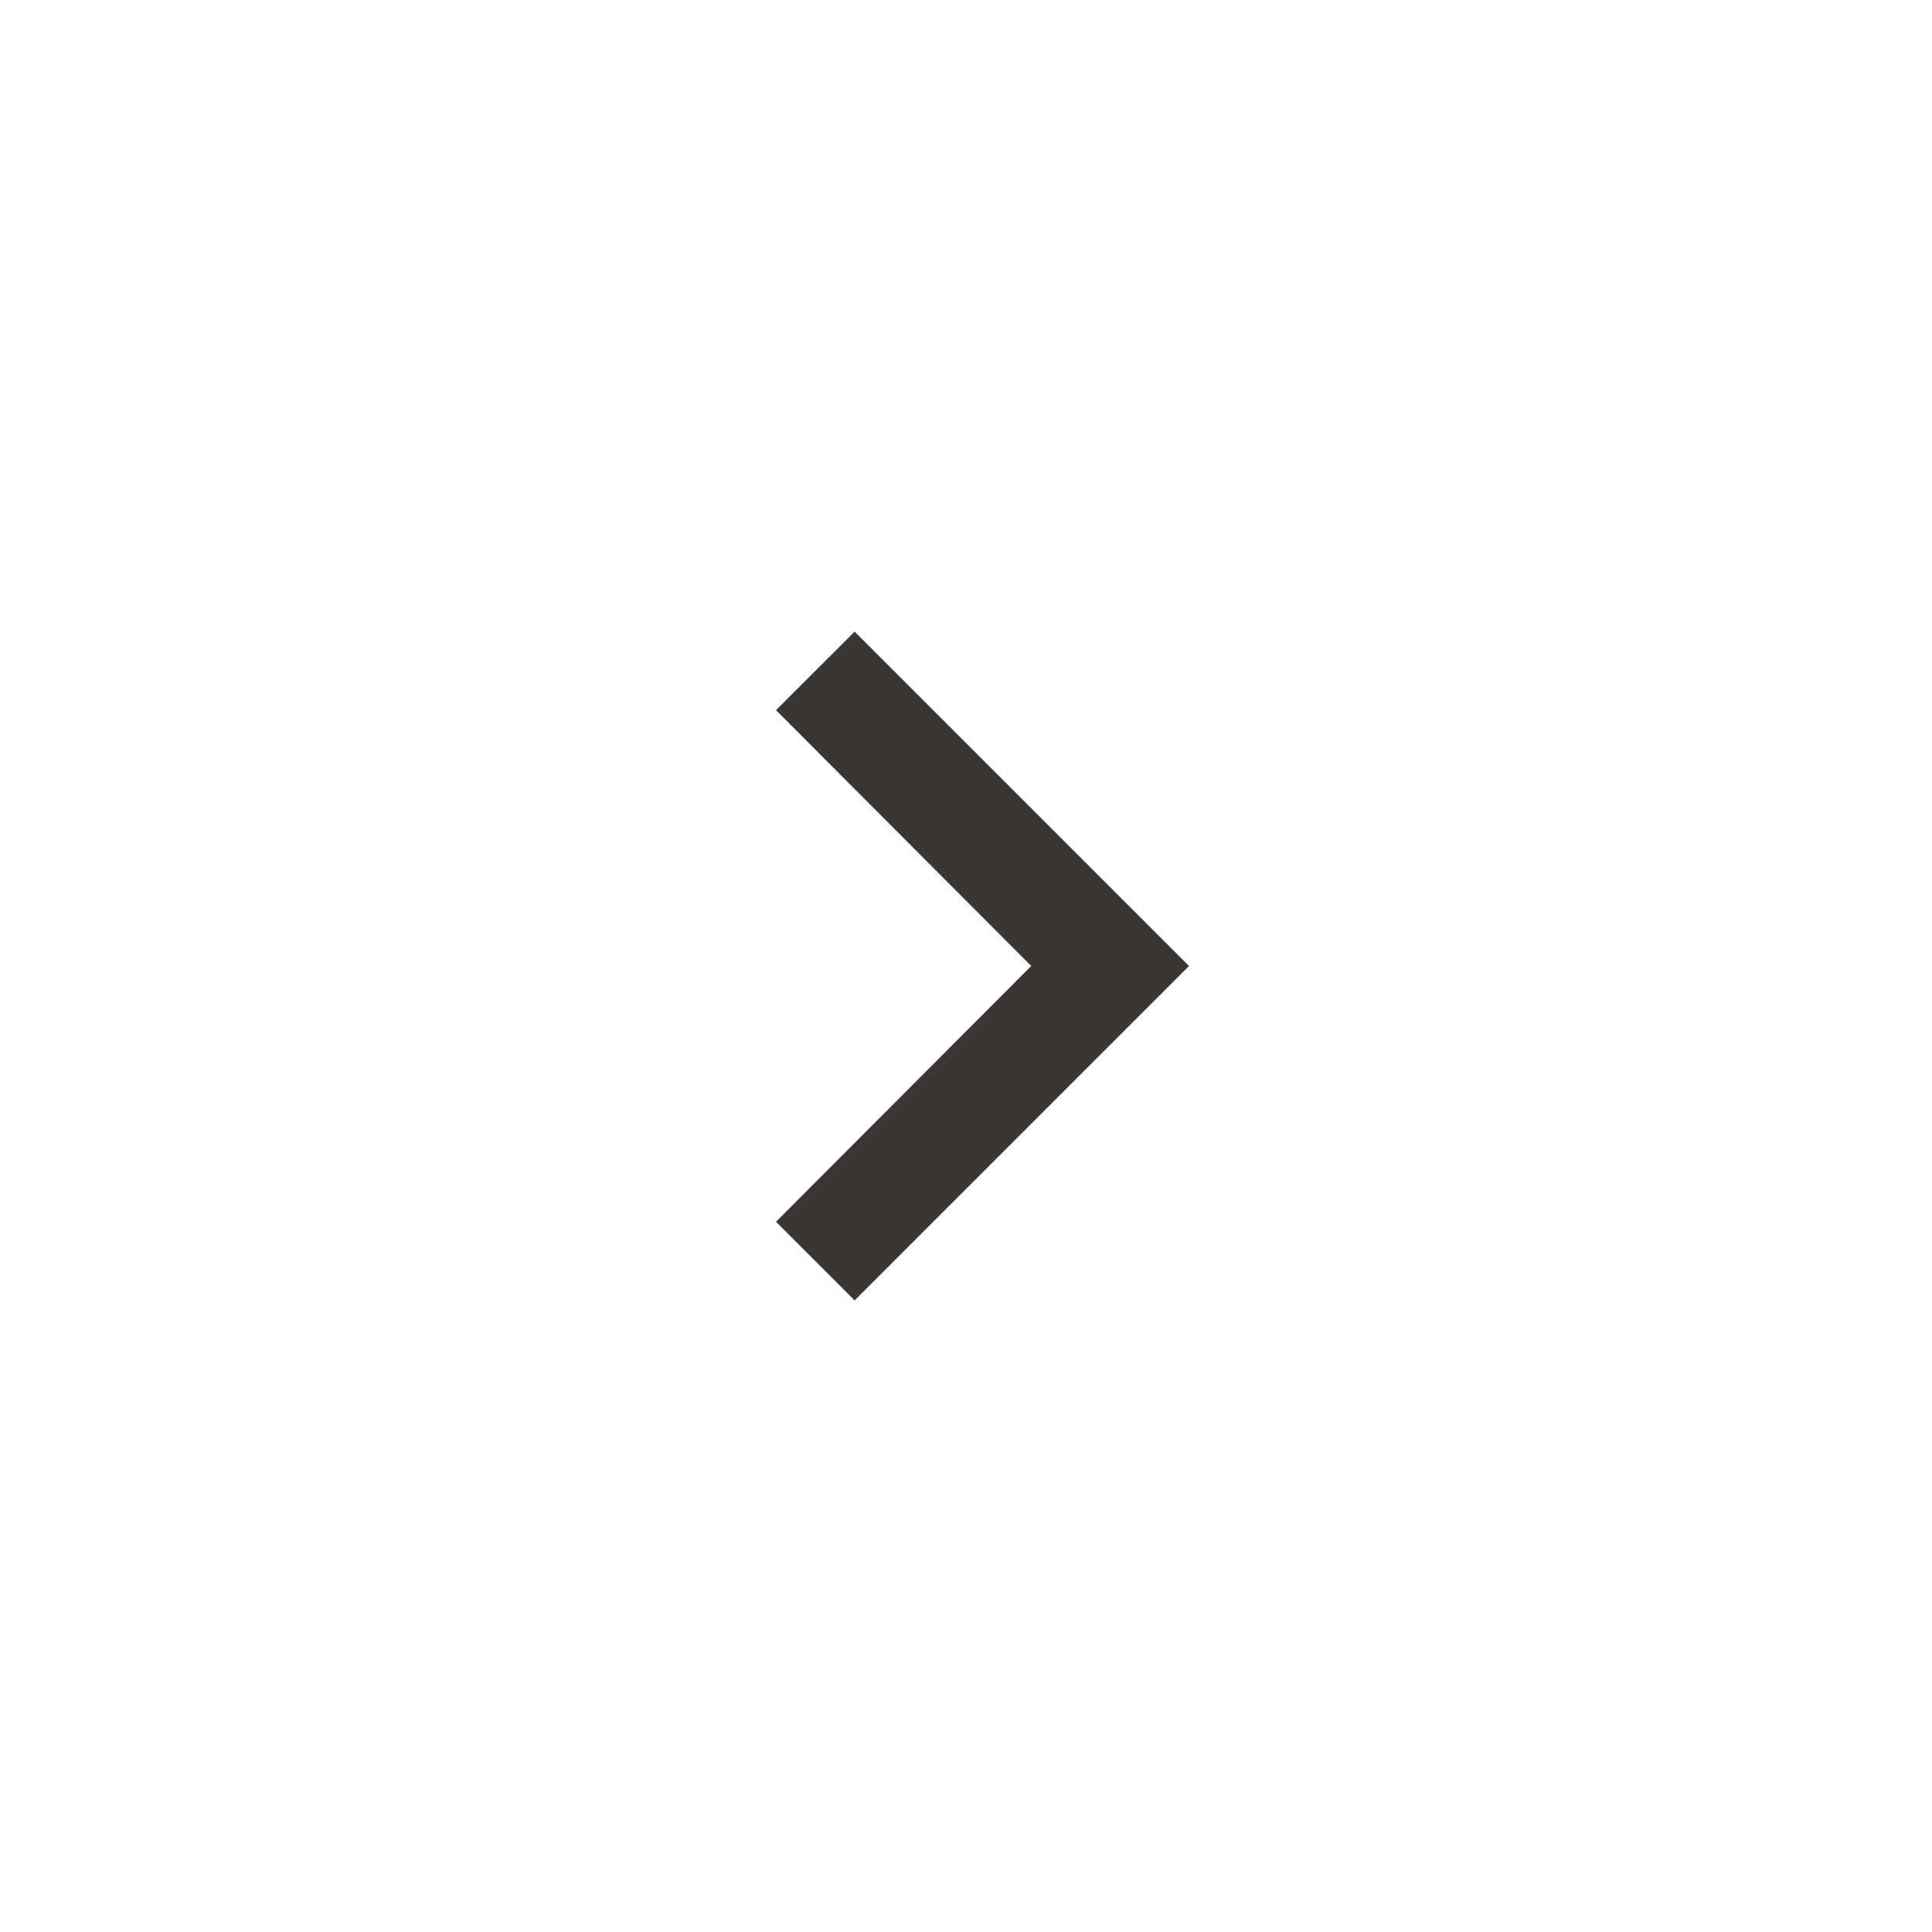 <svg width="26" height="26" viewBox="0 0 26 26" fill="none" xmlns="http://www.w3.org/2000/svg">
<g clip-path="url(#clip0_2645_4937)">
<path d="M11.501 8.5L10.443 9.557L13.878 13L10.443 16.442L11.501 17.5L16.001 13L11.501 8.5Z" fill="#393633"/>
</g>
<defs>
<clipPath id="clip0_2645_4937">
<rect width="26" height="26" fill="white"/>
</clipPath>
</defs>
</svg>
